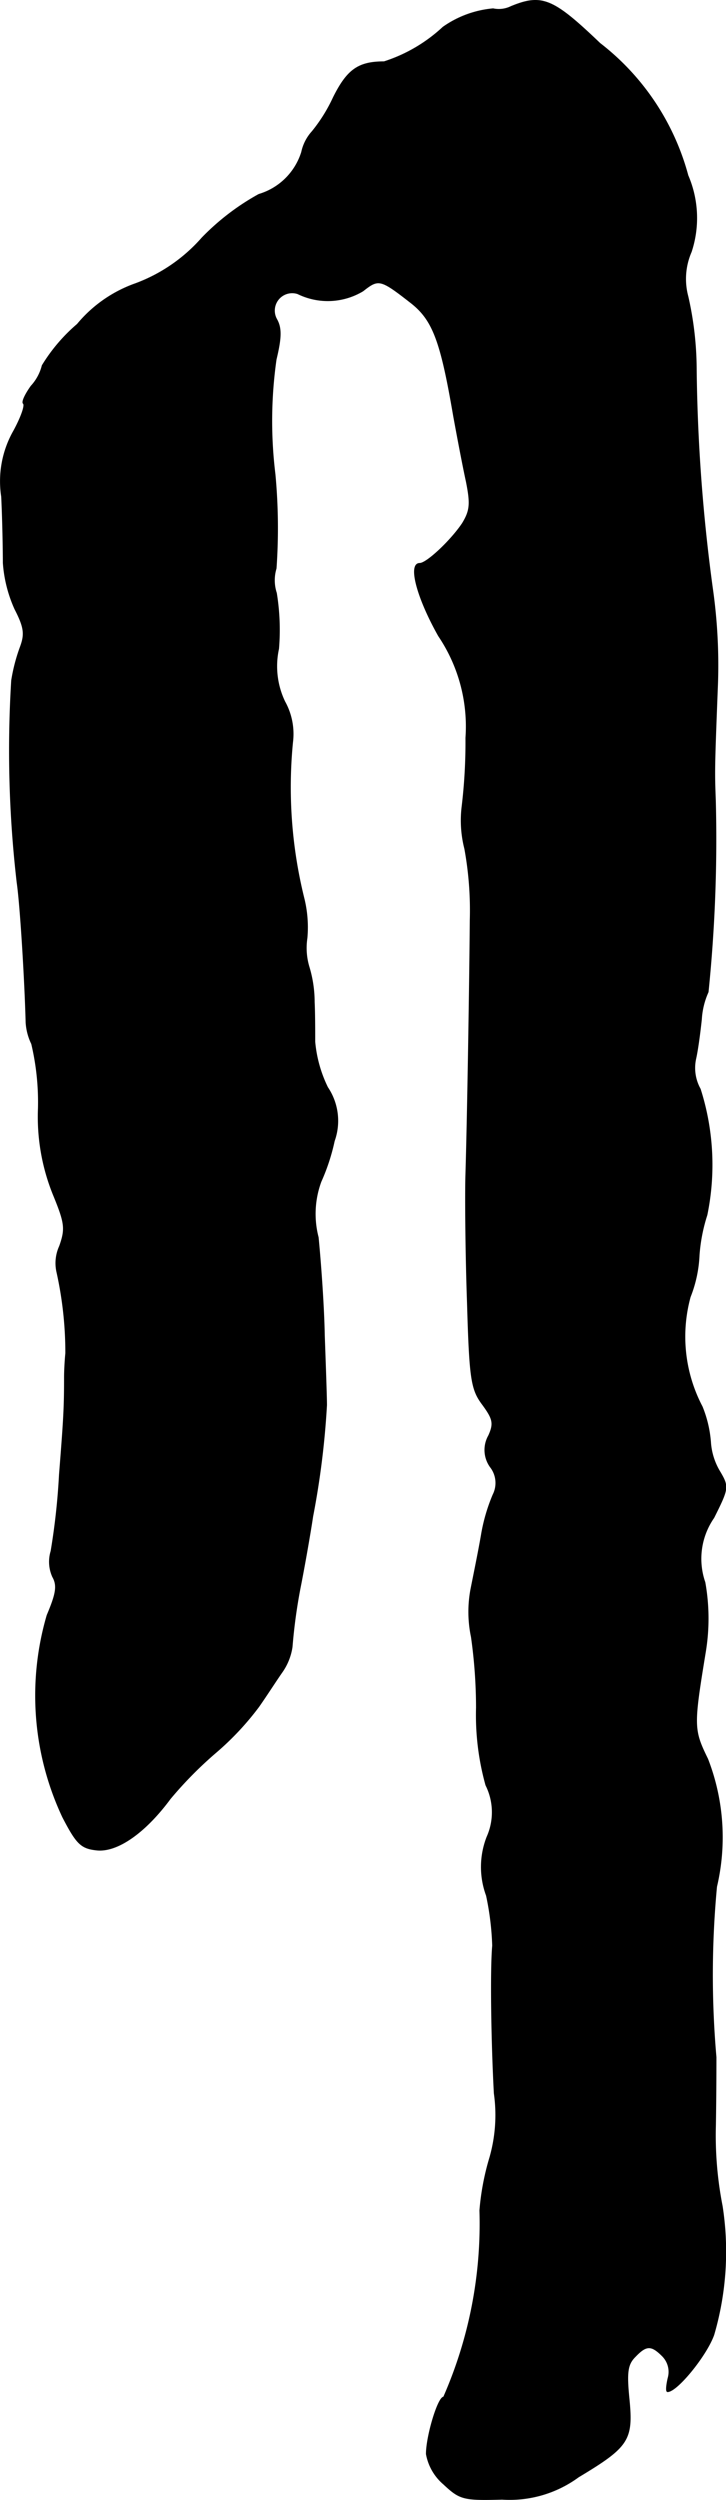 <?xml version="1.0" encoding="UTF-8"?>
<svg xmlns="http://www.w3.org/2000/svg"
     version="1.1"
     width="2.787mm"
     height="9.584mm"
     viewBox="0 0 7.9 27.167">
   <defs>
      <style type="text/css"><![CDATA[
      .a {
        stroke: #000;
        stroke-linecap: round;
        stroke-linejoin: round;
        stroke-width: 0.01px;
      }
    ]]></style>
   </defs>
   <path class="a"
         d="M5.56.072A.3.3,0,0,1,5.366.096a1.114,1.114,0,0,0-.545.2,1.705,1.705,0,0,1-.642.376c-.279,0-.4.085-.551.388a1.74,1.74,0,0,1-.23.369.482.482,0,0,0-.115.224.696.696,0,0,1-.466.46,2.621,2.621,0,0,0-.618.472,1.793,1.793,0,0,1-.721.497,1.448,1.448,0,0,0-.636.442,1.865,1.865,0,0,0-.382.448.513.513,0,0,1-.121.224c-.061.085-.103.17-.085.188.024.018-.024.151-.103.297a1.104,1.104,0,0,0-.133.715c.012.248.018.575.018.721A1.464,1.464,0,0,0,.163,6.619c.103.2.109.273.061.406a1.925,1.925,0,0,0-.097.369A12.433,12.433,0,0,0,.187,9.593c.036.248.085,1.06.097,1.52a.618.618,0,0,0,.061.23,2.759,2.759,0,0,1,.073.703,2.251,2.251,0,0,0,.164.939c.127.309.133.369.067.557a.442.442,0,0,0-.03.279,4.031,4.031,0,0,1,.097.884C.708,14.784.702,14.899.702,14.966c0,.327-.006.442-.055,1.06a7.373,7.373,0,0,1-.091.83.396.396,0,0,0,.018.279c.055.097.036.188-.061.418a3.104,3.104,0,0,0,.17,2.193c.151.291.2.339.369.357.224.024.527-.188.8-.557a4.251,4.251,0,0,1,.497-.503,3.08,3.08,0,0,0,.466-.497c.085-.121.194-.291.254-.376a.637.637,0,0,0,.109-.273,5.89,5.89,0,0,1,.097-.69c.061-.315.115-.642.127-.727a9.077,9.077,0,0,0,.151-1.211c0-.085-.012-.424-.024-.757-.006-.333-.042-.812-.067-1.066a1.014,1.014,0,0,1,.03-.606,2.211,2.211,0,0,0,.145-.442.649.649,0,0,0-.073-.581,1.412,1.412,0,0,1-.139-.497c0-.109,0-.303-.006-.43a1.331,1.331,0,0,0-.055-.376.717.717,0,0,1-.024-.321,1.313,1.313,0,0,0-.036-.442,5.013,5.013,0,0,1-.121-1.684.723.723,0,0,0-.085-.442.891.891,0,0,1-.067-.575,2.491,2.491,0,0,0-.024-.606A.445.445,0,0,1,3.004,6.177a6.308,6.308,0,0,0-.012-1.024A4.738,4.738,0,0,1,3.004,3.906c.055-.23.061-.339.006-.436a.194.194,0,0,1,.23-.279.742.742,0,0,0,.709-.03c.17-.133.188-.133.521.127.242.188.327.418.466,1.23.042.23.103.551.139.715.048.242.042.315-.042.454-.121.182-.388.436-.466.436-.127,0-.03.369.206.787a1.758,1.758,0,0,1,.297,1.108,5.855,5.855,0,0,1-.042.751,1.243,1.243,0,0,0,.03.454A3.72,3.72,0,0,1,5.117,9.999c-.006.745-.03,2.205-.048,2.786-.006.248,0,.866.018,1.375.024.83.042.939.164,1.102.115.157.127.206.067.339a.315.315,0,0,0,.018.339.283.283,0,0,1,.03.303,1.94,1.94,0,0,0-.127.436c-.03.176-.085.442-.115.594a1.329,1.329,0,0,0,.006.515,5.496,5.496,0,0,1,.055.769,2.837,2.837,0,0,0,.103.842.657.657,0,0,1,.012.563.896.896,0,0,0-.006.636,3.043,3.043,0,0,1,.067.545c-.024.267-.012,1.042.018,1.605a1.679,1.679,0,0,1-.048.697,2.759,2.759,0,0,0-.109.575,4.679,4.679,0,0,1-.394,2.029c-.061,0-.188.424-.188.618a.56.56,0,0,0,.188.327c.176.164.212.176.636.164a1.265,1.265,0,0,0,.83-.242c.545-.327.594-.4.551-.842-.03-.297-.018-.382.067-.466.121-.127.176-.127.297-.006a.245.245,0,0,1,.061.242c-.018.079-.024.145-.006.145.103,0,.424-.394.503-.618a3.22,3.22,0,0,0,.091-1.399,3.976,3.976,0,0,1-.073-.872c.006-.363.006-.697.006-.745a10.231,10.231,0,0,1,.006-1.853,2.349,2.349,0,0,0-.097-1.387c-.157-.321-.157-.357-.024-1.169a2.231,2.231,0,0,0-.006-.751.781.781,0,0,1,.097-.703c.157-.315.164-.333.067-.497a.709.709,0,0,1-.103-.327,1.279,1.279,0,0,0-.091-.382A1.635,1.635,0,0,1,7.51,14.093a1.391,1.391,0,0,0,.097-.454,1.851,1.851,0,0,1,.085-.436A2.704,2.704,0,0,0,7.619,11.834a.469.469,0,0,1-.048-.333c.024-.109.048-.303.061-.424a.836.836,0,0,1,.073-.297,16.35,16.35,0,0,0,.079-2.084c-.012-.321-.012-.345.024-1.272A5.899,5.899,0,0,0,7.752,6.395a19.083,19.083,0,0,1-.176-2.38,3.621,3.621,0,0,0-.091-.793.735.735,0,0,1,.036-.485,1.169,1.169,0,0,0-.036-.83,2.697,2.697,0,0,0-.957-1.435C6.02-.013,5.899-.068,5.56.072Z"/>
</svg>
